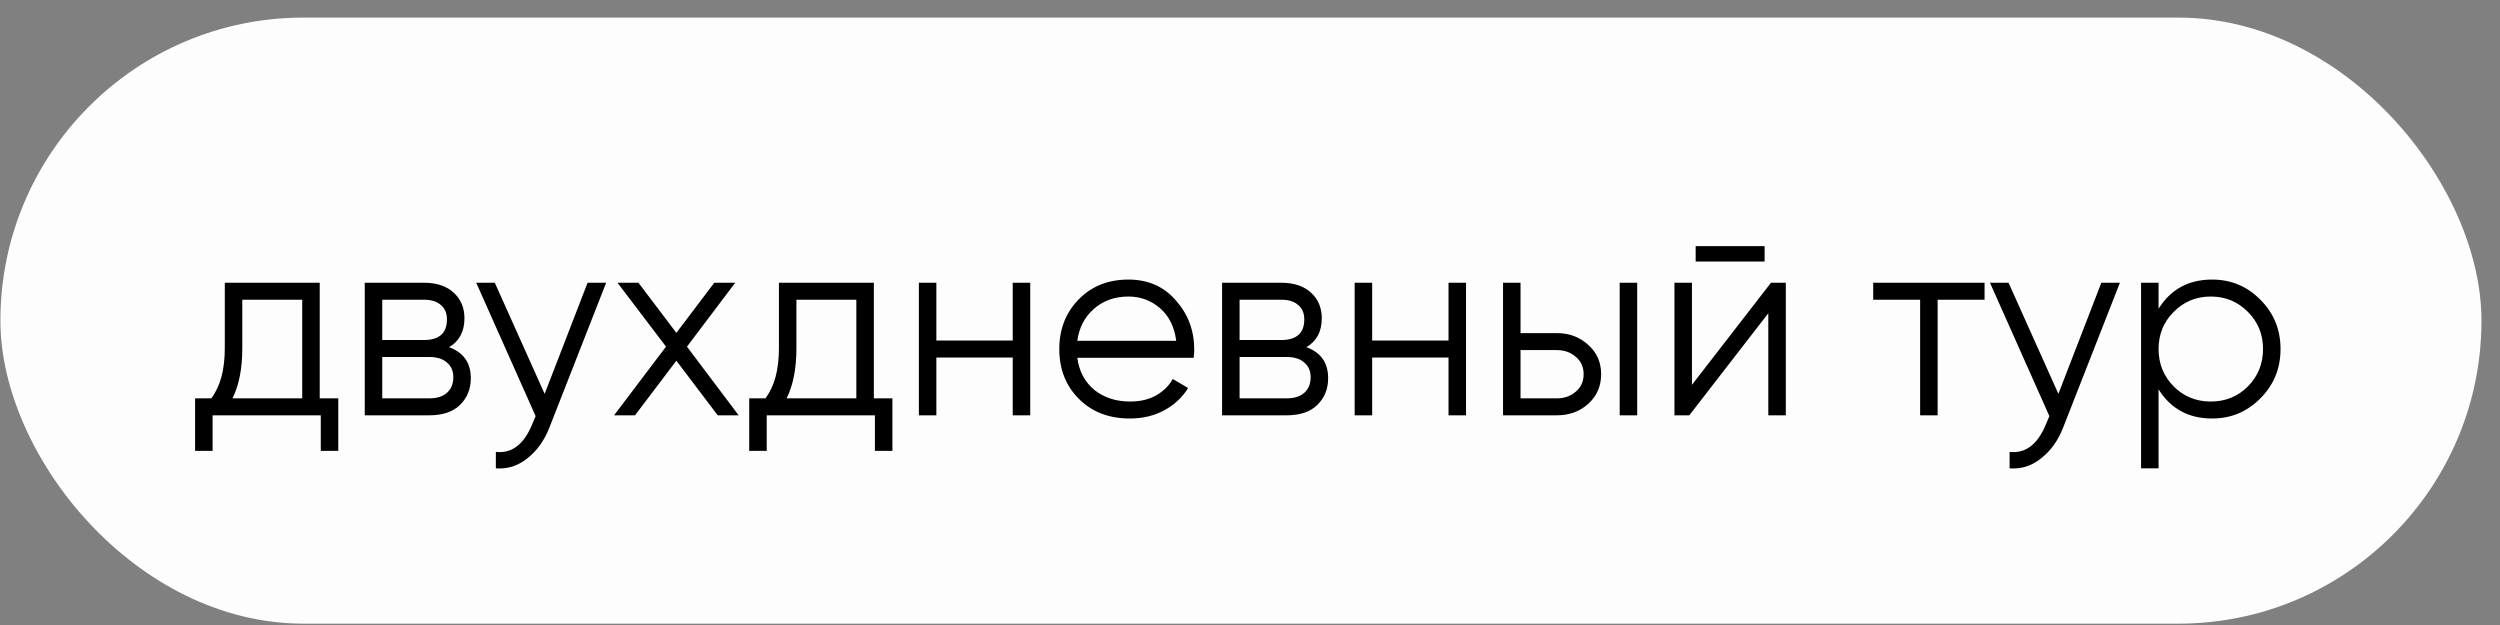 <?xml version="1.0" encoding="UTF-8"?> <svg xmlns="http://www.w3.org/2000/svg" width="132" height="33" viewBox="0 0 132 33" fill="none"><rect x="0" y="0" width="132" height="33" fill="#808080" stroke="none"/><rect x="0.021" y="0.929" width="131" height="32" rx="16" fill="#FDFDFD"></rect><path d="M16.881 21.033H17.861V23.805H16.937V21.929H11.225V23.805H10.301V21.033H11.155C11.631 20.408 11.869 19.526 11.869 18.387V14.929H16.881V21.033ZM12.275 21.033H15.957V15.825H12.793V18.387C12.793 19.46 12.62 20.343 12.275 21.033ZM23.711 18.331C24.476 18.611 24.859 19.157 24.859 19.969C24.859 20.538 24.667 21.01 24.285 21.383C23.911 21.747 23.37 21.929 22.661 21.929H19.259V14.929H22.381C23.062 14.929 23.589 15.107 23.963 15.461C24.336 15.806 24.523 16.255 24.523 16.805C24.523 17.505 24.252 18.014 23.711 18.331ZM22.381 15.825H20.183V17.953H22.381C23.193 17.953 23.599 17.589 23.599 16.861C23.599 16.535 23.491 16.282 23.277 16.105C23.071 15.918 22.773 15.825 22.381 15.825ZM22.661 21.033C23.071 21.033 23.384 20.935 23.599 20.739C23.823 20.543 23.935 20.268 23.935 19.913C23.935 19.587 23.823 19.33 23.599 19.143C23.384 18.947 23.071 18.849 22.661 18.849H20.183V21.033H22.661ZM31.025 14.929H32.005L29.009 22.573C28.738 23.264 28.351 23.805 27.847 24.197C27.352 24.599 26.797 24.776 26.181 24.729V23.861C27.021 23.954 27.66 23.469 28.099 22.405L28.281 21.971L25.145 14.929H26.125L28.757 20.795L31.025 14.929ZM39.002 21.929H37.896L35.712 19.045L33.528 21.929H32.422L35.166 18.303L32.604 14.929H33.71L35.712 17.575L37.714 14.929H38.82L36.272 18.303L39.002 21.929ZM46.139 21.033H47.119V23.805H46.195V21.929H40.483V23.805H39.559V21.033H40.413C40.889 20.408 41.127 19.526 41.127 18.387V14.929H46.139V21.033ZM41.533 21.033H45.215V15.825H42.051V18.387C42.051 19.46 41.878 20.343 41.533 21.033ZM53.472 14.929H54.396V21.929H53.472V18.877L49.44 18.877V21.929H48.516V14.929H49.44V17.981H53.472V14.929ZM59.584 14.761C60.62 14.761 61.456 15.13 62.09 15.867C62.734 16.595 63.056 17.459 63.056 18.457C63.056 18.56 63.047 18.704 63.028 18.891H56.882C56.976 19.601 57.274 20.165 57.778 20.585C58.292 20.996 58.922 21.201 59.668 21.201C60.2 21.201 60.658 21.094 61.04 20.879C61.432 20.655 61.726 20.366 61.922 20.011L62.734 20.487C62.426 20.982 62.006 21.374 61.474 21.663C60.942 21.953 60.336 22.097 59.654 22.097C58.553 22.097 57.657 21.752 56.966 21.061C56.276 20.37 55.93 19.493 55.93 18.429C55.93 17.384 56.271 16.511 56.952 15.811C57.634 15.111 58.511 14.761 59.584 14.761ZM59.584 15.657C58.856 15.657 58.245 15.877 57.75 16.315C57.265 16.744 56.976 17.305 56.882 17.995H62.104C62.011 17.258 61.726 16.684 61.25 16.273C60.774 15.863 60.219 15.657 59.584 15.657ZM68.978 18.331C69.743 18.611 70.126 19.157 70.126 19.969C70.126 20.538 69.935 21.01 69.552 21.383C69.179 21.747 68.638 21.929 67.928 21.929H64.526V14.929H67.648C68.329 14.929 68.857 15.107 69.23 15.461C69.603 15.806 69.79 16.255 69.79 16.805C69.79 17.505 69.519 18.014 68.978 18.331ZM67.648 15.825H65.45V17.953H67.648C68.46 17.953 68.866 17.589 68.866 16.861C68.866 16.535 68.759 16.282 68.544 16.105C68.339 15.918 68.04 15.825 67.648 15.825ZM67.928 21.033C68.339 21.033 68.651 20.935 68.866 20.739C69.09 20.543 69.202 20.268 69.202 19.913C69.202 19.587 69.09 19.33 68.866 19.143C68.651 18.947 68.339 18.849 67.928 18.849H65.45V21.033H67.928ZM76.482 14.929H77.406V21.929H76.482V18.877H72.45V21.929H71.526V14.929H72.45V17.981H76.482V14.929ZM82.202 17.589C82.856 17.589 83.406 17.794 83.854 18.205C84.311 18.607 84.54 19.125 84.54 19.759C84.54 20.394 84.311 20.916 83.854 21.327C83.406 21.729 82.856 21.929 82.202 21.929H79.36V14.929H80.284V17.589H82.202ZM85.52 14.929H86.444V21.929H85.52V14.929ZM82.202 21.033C82.594 21.033 82.925 20.916 83.196 20.683C83.476 20.45 83.616 20.142 83.616 19.759C83.616 19.377 83.476 19.069 83.196 18.835C82.925 18.602 82.594 18.485 82.202 18.485H80.284V21.033H82.202ZM89.531 13.809V12.997H93.171V13.809H89.531ZM93.507 14.929H94.291V21.929H93.367V16.539L89.195 21.929H88.411V14.929H89.335V20.319L93.507 14.929ZM104.785 14.929V15.825H102.307V21.929H101.383V15.825H98.905V14.929H104.785ZM110.951 14.929H111.931L108.935 22.573C108.664 23.264 108.277 23.805 107.773 24.197C107.278 24.599 106.723 24.776 106.107 24.729V23.861C106.947 23.954 107.586 23.469 108.025 22.405L108.207 21.971L105.071 14.929H106.051L108.683 20.795L110.951 14.929ZM116.8 14.761C117.798 14.761 118.648 15.116 119.348 15.825C120.057 16.535 120.412 17.402 120.412 18.429C120.412 19.456 120.057 20.324 119.348 21.033C118.648 21.742 117.798 22.097 116.8 22.097C115.558 22.097 114.616 21.584 113.972 20.557V24.729H113.048V14.929H113.972V16.301C114.616 15.274 115.558 14.761 116.8 14.761ZM114.77 20.403C115.302 20.935 115.955 21.201 116.73 21.201C117.504 21.201 118.158 20.935 118.69 20.403C119.222 19.862 119.488 19.204 119.488 18.429C119.488 17.654 119.222 17.001 118.69 16.469C118.158 15.928 117.504 15.657 116.73 15.657C115.955 15.657 115.302 15.928 114.77 16.469C114.238 17.001 113.972 17.654 113.972 18.429C113.972 19.204 114.238 19.862 114.77 20.403Z" fill="black"></path></svg> 